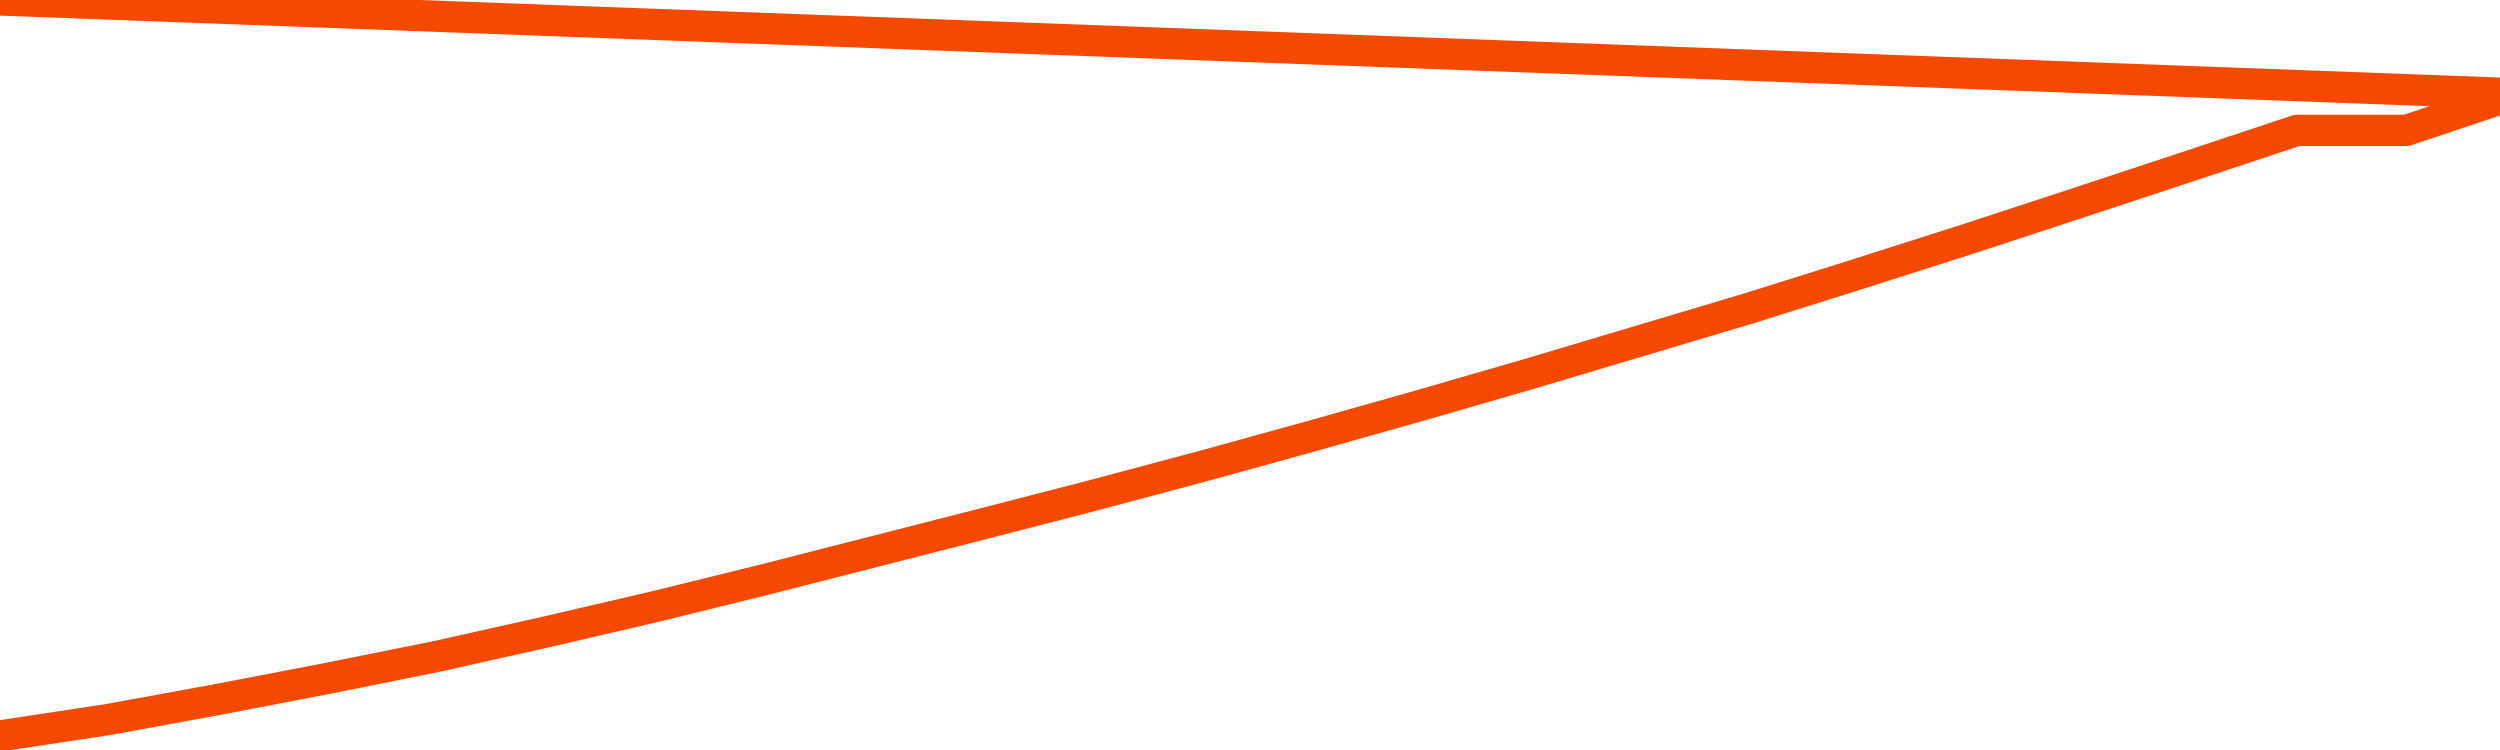       <svg
        version="1.1"
        xmlns="http://www.w3.org/2000/svg"
        width="80"
        height="24"
        viewBox="0 0 80 24">
        <path
          fill="url(#gradient)"
          fill-opacity="0.56"
          stroke="none"
          d="M 0,26 0.0,23.549 3.5,23.018 7.0,22.377 10.5,21.704 14.0,21.0 17.5,20.216 21.0,19.401 24.5,18.538 28.0,17.644 31.5,16.749 35.0,15.847 38.5,14.913 42.0,13.947 45.5,12.958 49.0,11.945 52.5,10.9 56.0,9.855 59.5,8.755 63.0,7.639 66.5,6.491 70.0,5.335 73.5,4.172 77.0,4.172 80.5,3.0 82,26 Z"
        />
        <path
          fill="none"
          stroke="#F64900"
          stroke-width="1"
          stroke-linejoin="round"
          stroke-linecap="round"
          d="M 0.0,23.549 3.5,23.018 7.0,22.377 10.5,21.704 14.0,21.0 17.5,20.216 21.0,19.401 24.5,18.538 28.0,17.644 31.5,16.749 35.0,15.847 38.5,14.913 42.0,13.947 45.5,12.958 49.0,11.945 52.5,10.9 56.0,9.855 59.5,8.755 63.0,7.639 66.5,6.491 70.0,5.335 73.5,4.172 77.0,4.172 80.5,3.0.join(' ') }"
        />
      </svg>
